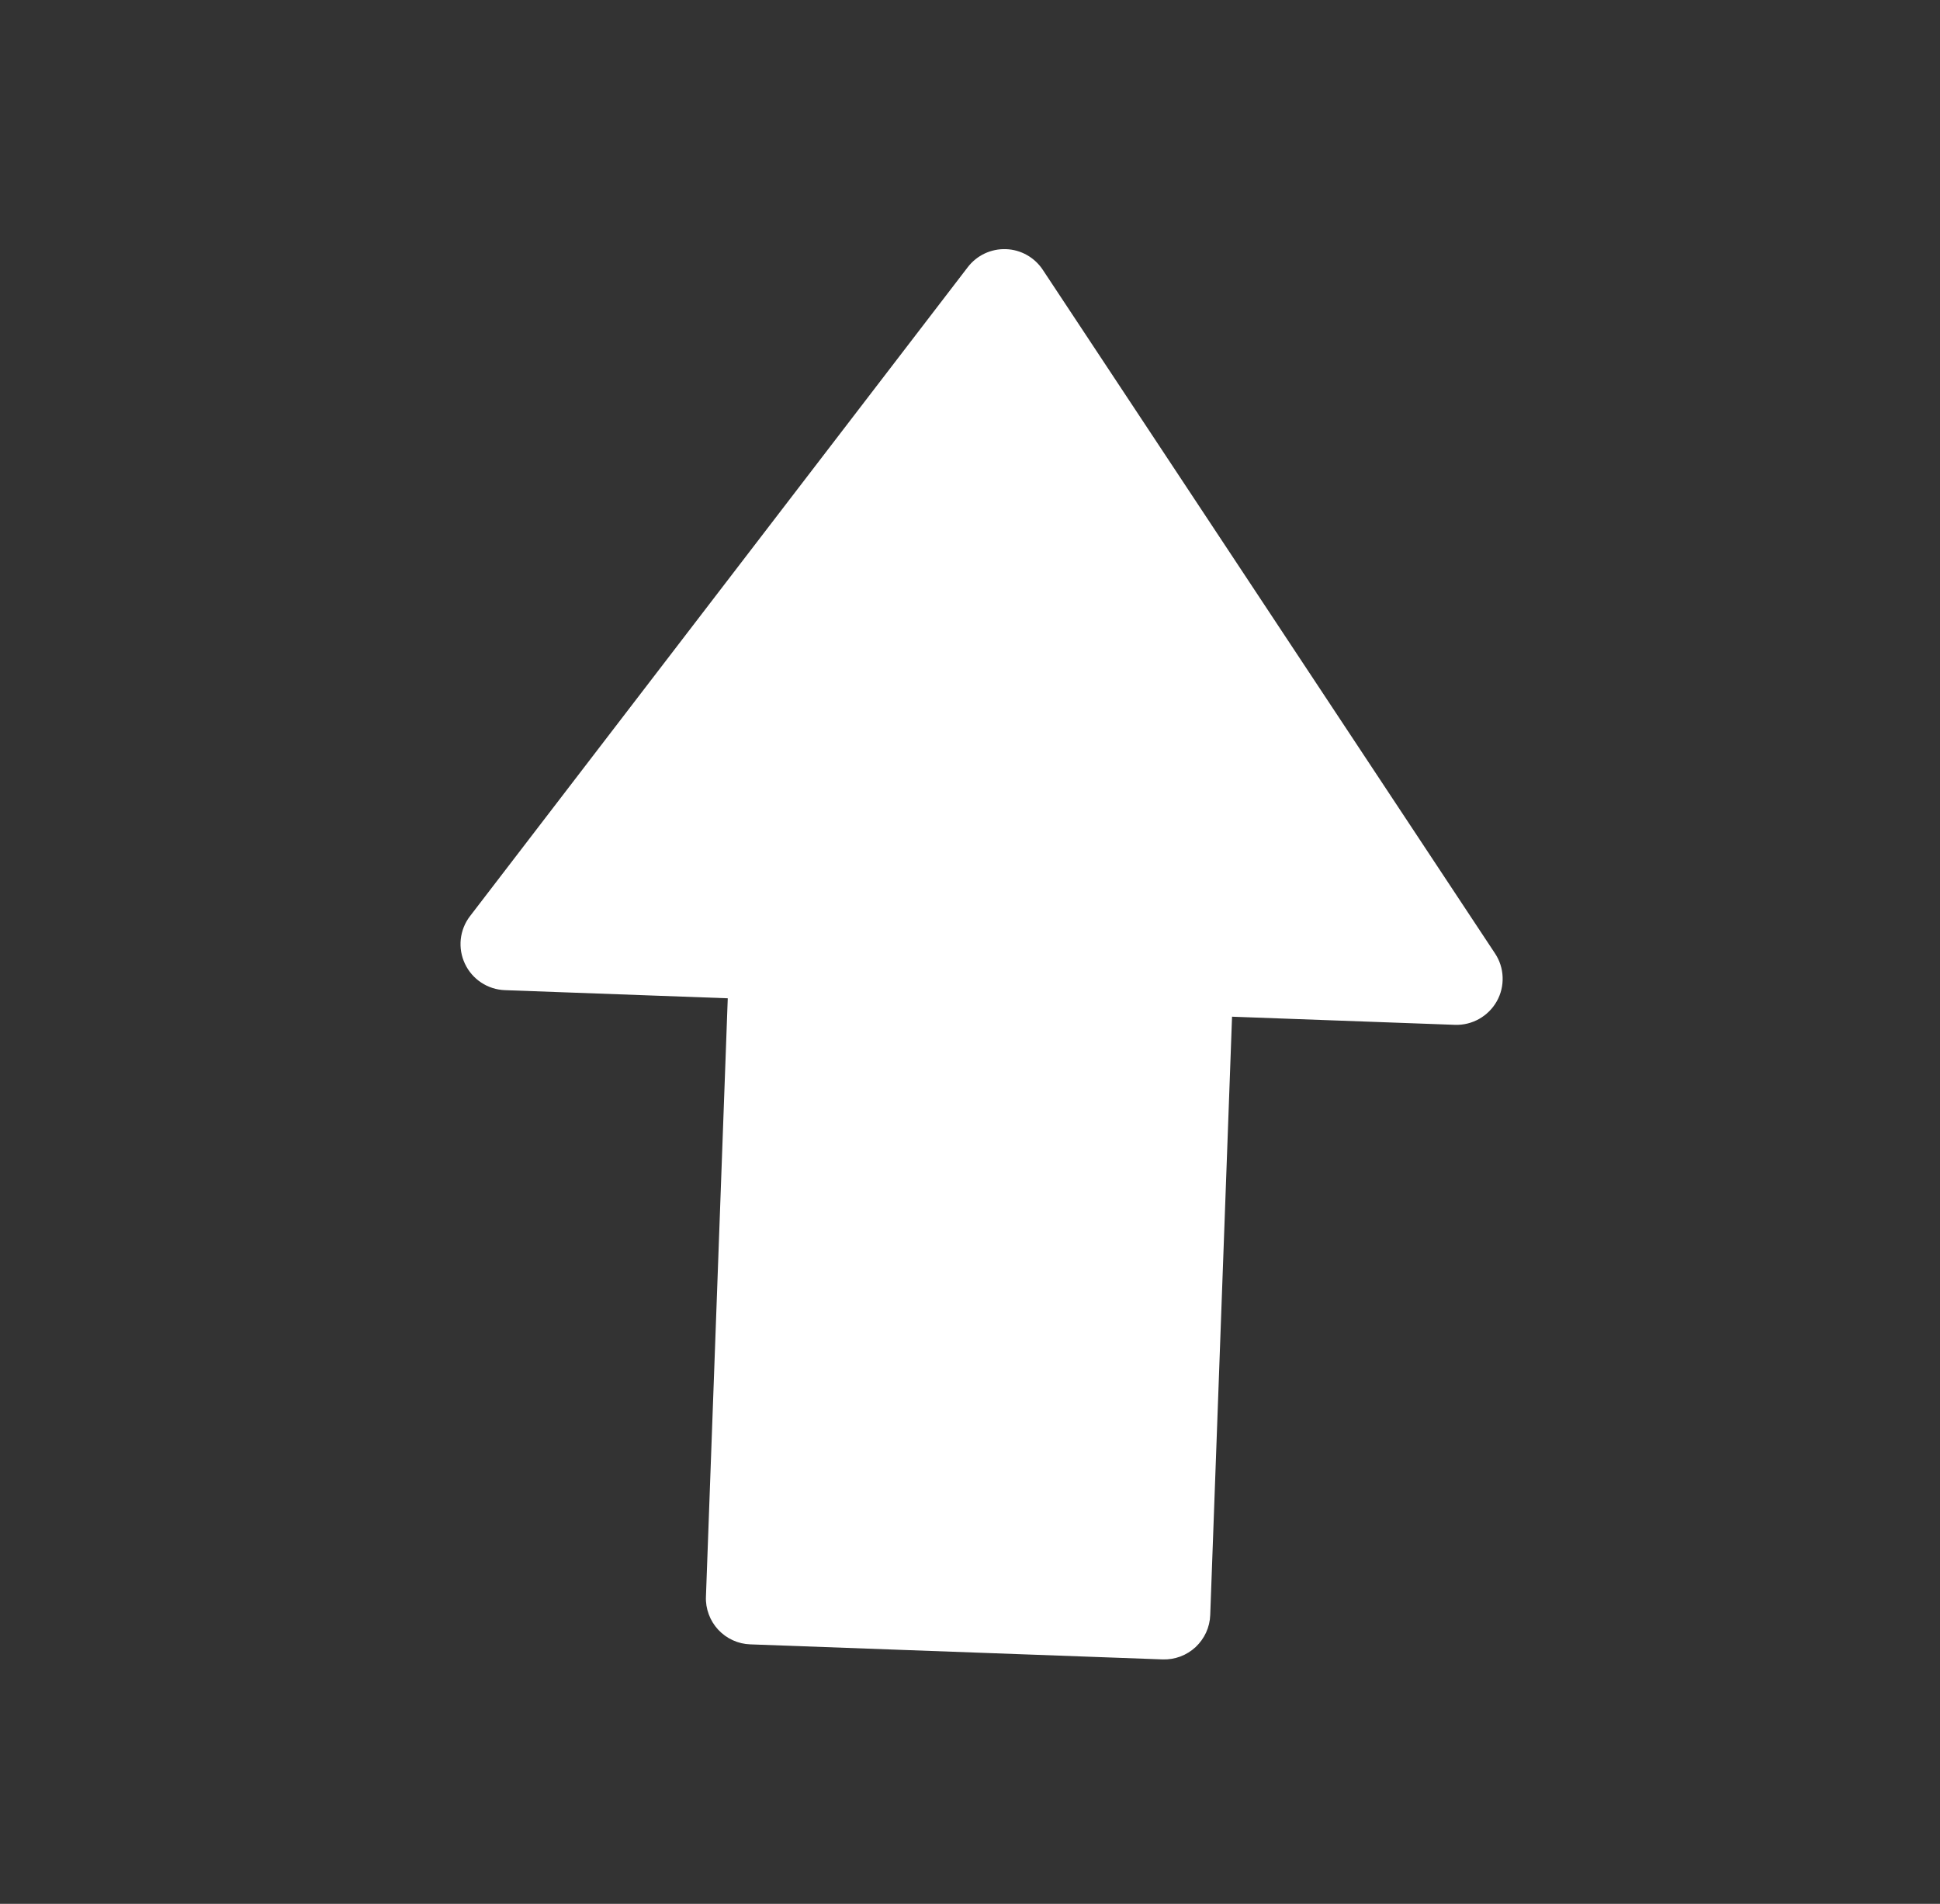 <svg width="53" height="52" viewBox="0 0 53 52" fill="none" xmlns="http://www.w3.org/2000/svg">
<rect x="0" y="0" width="53" height="52" fill="#333333" stroke="none"/>
<path d="M40.842 26.039L28.487 7.367C28.377 7.201 28.228 7.063 28.054 6.965C27.88 6.867 27.685 6.812 27.485 6.805L27.482 6.805C27.282 6.798 27.083 6.839 26.901 6.924C26.72 7.01 26.562 7.137 26.44 7.296L12.841 25.022C12.7 25.205 12.613 25.423 12.588 25.653C12.564 25.883 12.603 26.115 12.702 26.323C12.8 26.532 12.954 26.71 13.147 26.837C13.34 26.965 13.564 27.036 13.795 27.044L19.882 27.266L19.286 43.61C19.279 43.775 19.306 43.94 19.364 44.094C19.421 44.249 19.509 44.391 19.621 44.512C19.734 44.633 19.869 44.731 20.019 44.799C20.169 44.868 20.332 44.907 20.497 44.912L31.76 45.323C31.925 45.329 32.09 45.302 32.245 45.245C32.4 45.187 32.541 45.099 32.663 44.987C32.783 44.874 32.881 44.739 32.95 44.589C33.019 44.439 33.057 44.276 33.063 44.111L33.659 27.769L39.748 27.991C40.218 28.008 40.659 27.759 40.891 27.349C41.005 27.148 41.06 26.919 41.051 26.687C41.043 26.456 40.971 26.232 40.842 26.039Z" fill="white"/>
</svg>
